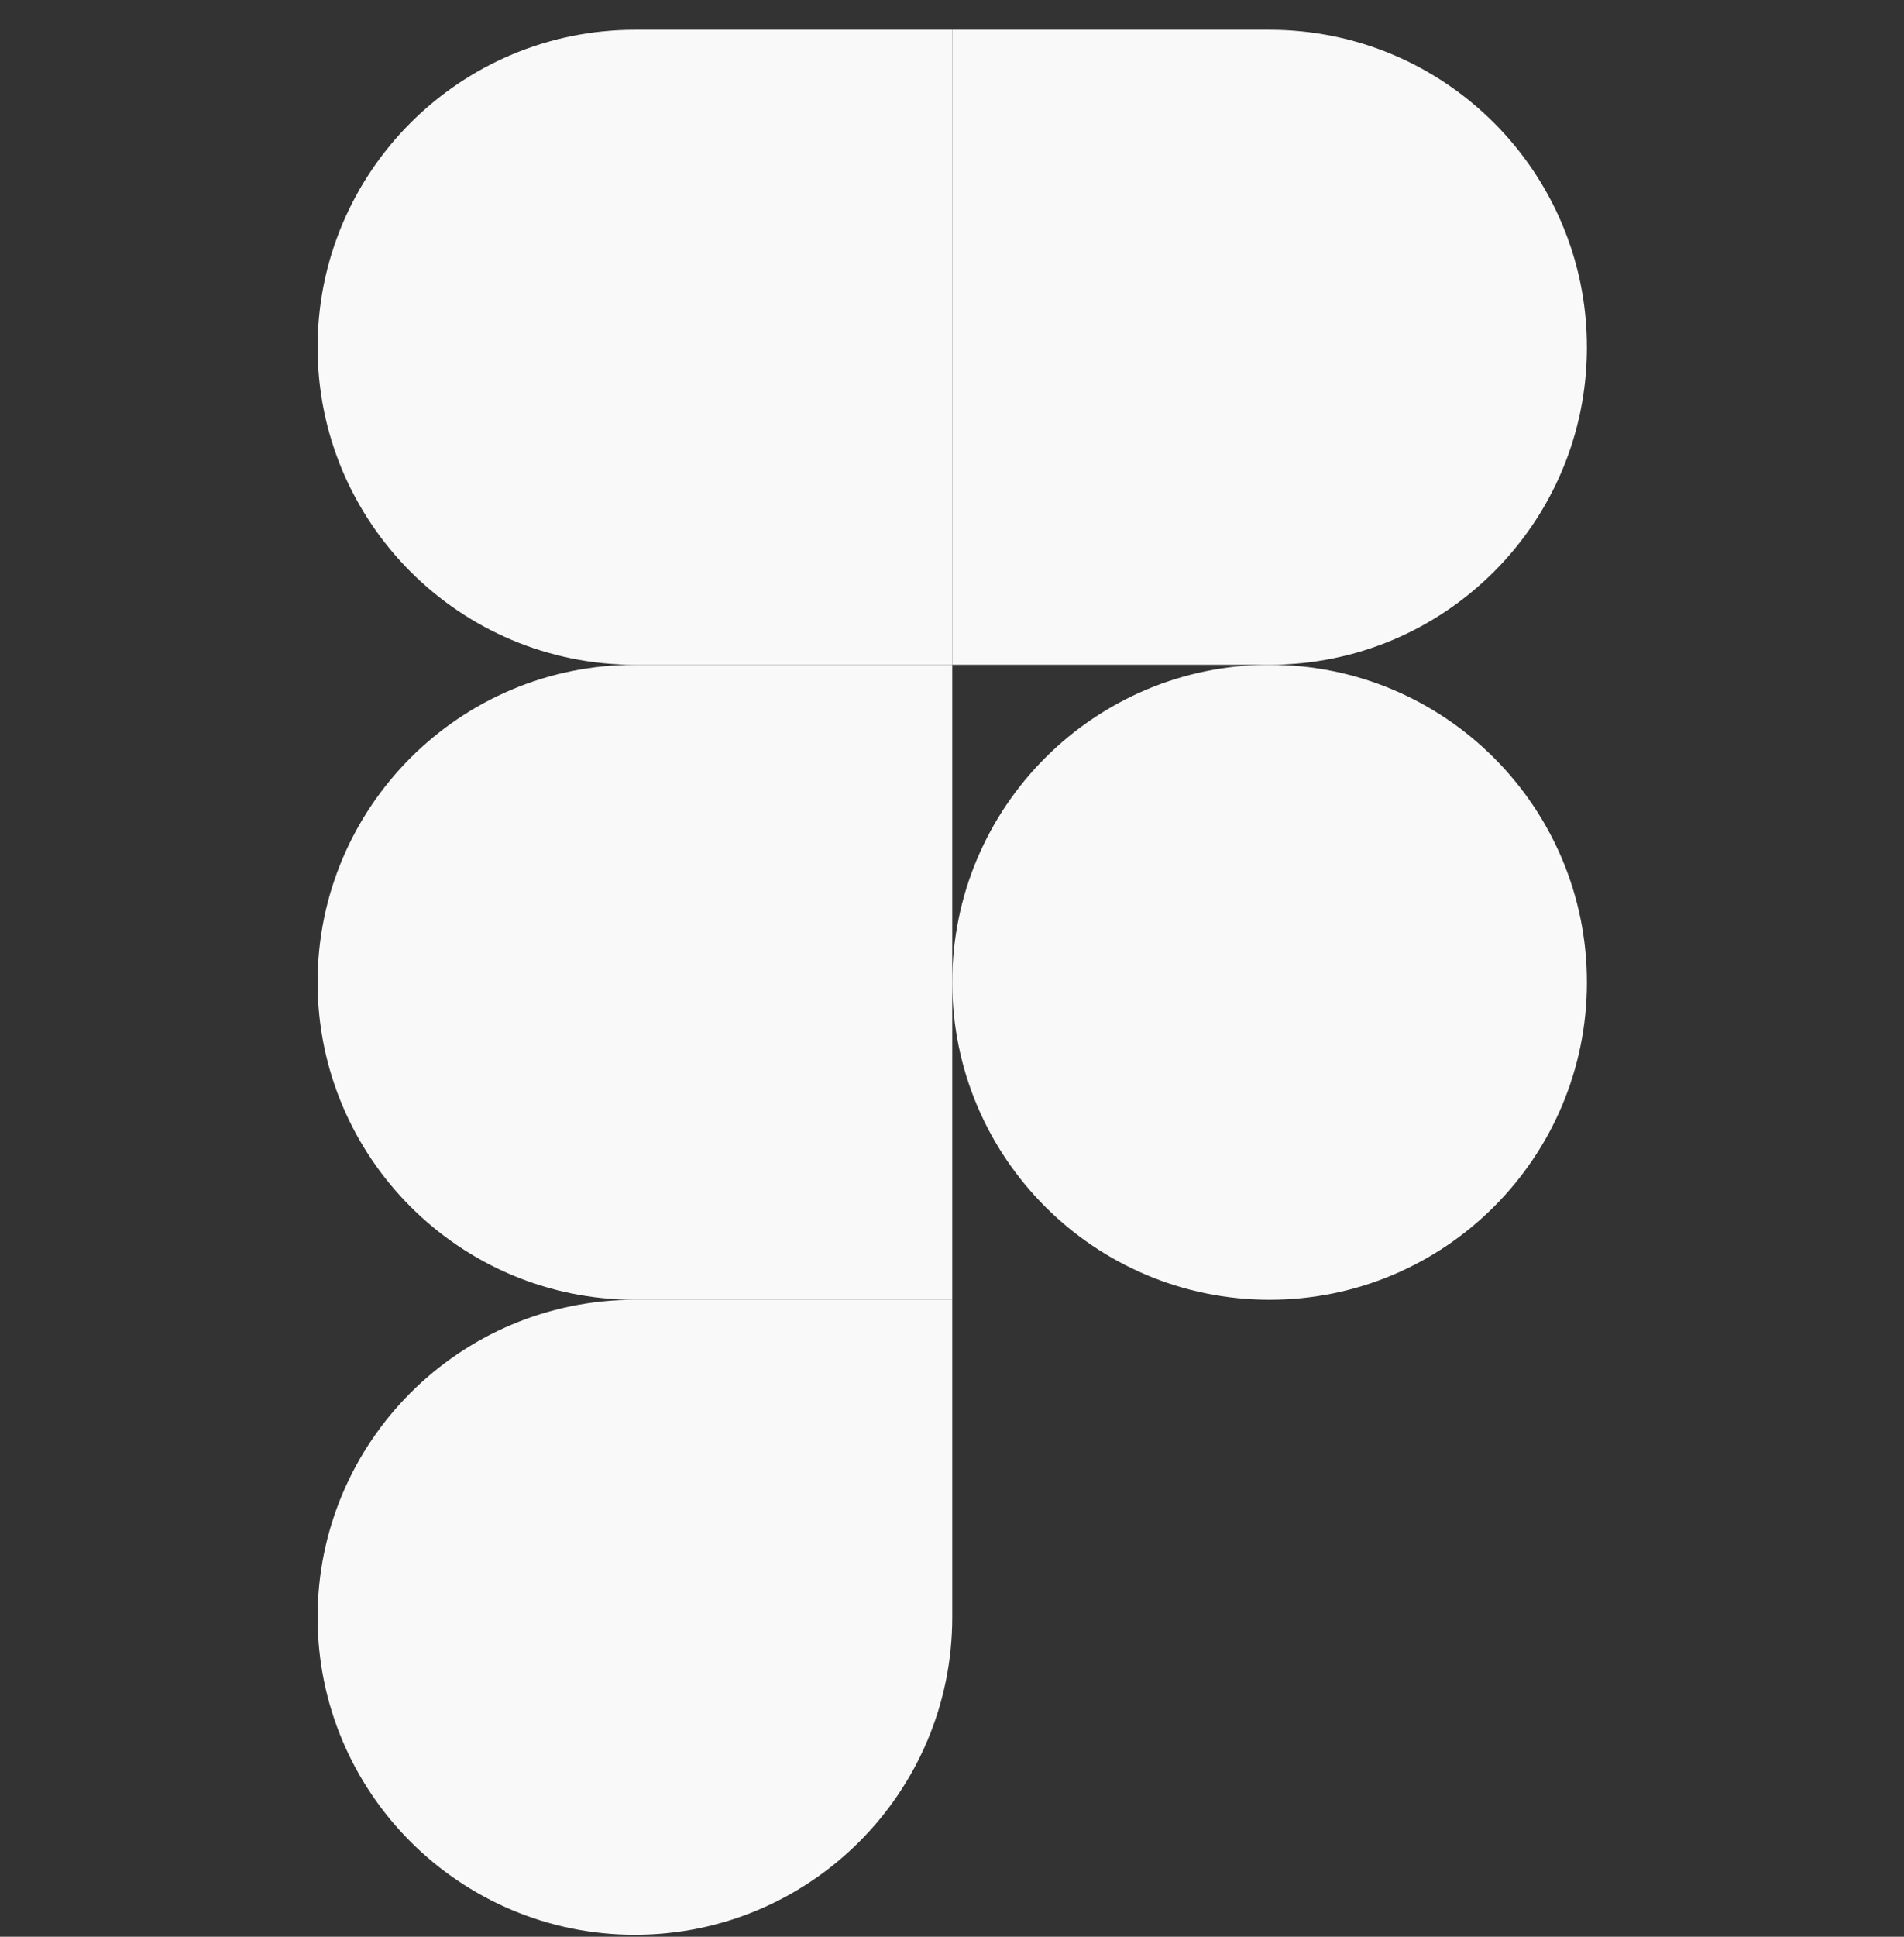 <svg width="60" height="61" viewBox="0 0 60 61" fill="none" xmlns="http://www.w3.org/2000/svg">
<rect x="0" y="0" width="60" height="61" fill="#333333" stroke="none"/>
<g clip-path="url(#clip0_388_12367)">
<path d="M20.008 60.938C25.528 60.938 30.008 56.458 30.008 50.938V40.938H20.008C14.488 40.938 10.008 45.417 10.008 50.938C10.008 56.458 14.488 60.938 20.008 60.938Z" fill="#F9F9F9"/>
<path d="M10.008 30.938C10.008 25.418 14.488 20.938 20.008 20.938H30.008V40.938H20.008C14.488 40.938 10.008 36.458 10.008 30.938Z" fill="#F9F9F9"/>
<path d="M10.008 10.938C10.008 5.418 14.488 0.938 20.008 0.938H30.008V20.938H20.008C14.488 20.938 10.008 16.457 10.008 10.938Z" fill="#F9F9F9"/>
<path d="M30.008 0.938H40.008C45.528 0.938 50.008 5.418 50.008 10.938C50.008 16.457 45.528 20.938 40.008 20.938H30.008V0.938Z" fill="#F9F9F9"/>
<path d="M50.008 30.938C50.008 36.458 45.528 40.938 40.008 40.938C34.488 40.938 30.008 36.458 30.008 30.938C30.008 25.418 34.488 20.938 40.008 20.938C45.528 20.938 50.008 25.418 50.008 30.938Z" fill="#F9F9F9"/>
</g>
<defs>
<clipPath id="clip0_388_12367">
<rect width="60" height="60" fill="white" transform="translate(0 0.938)"/>
</clipPath>
</defs>
</svg>

